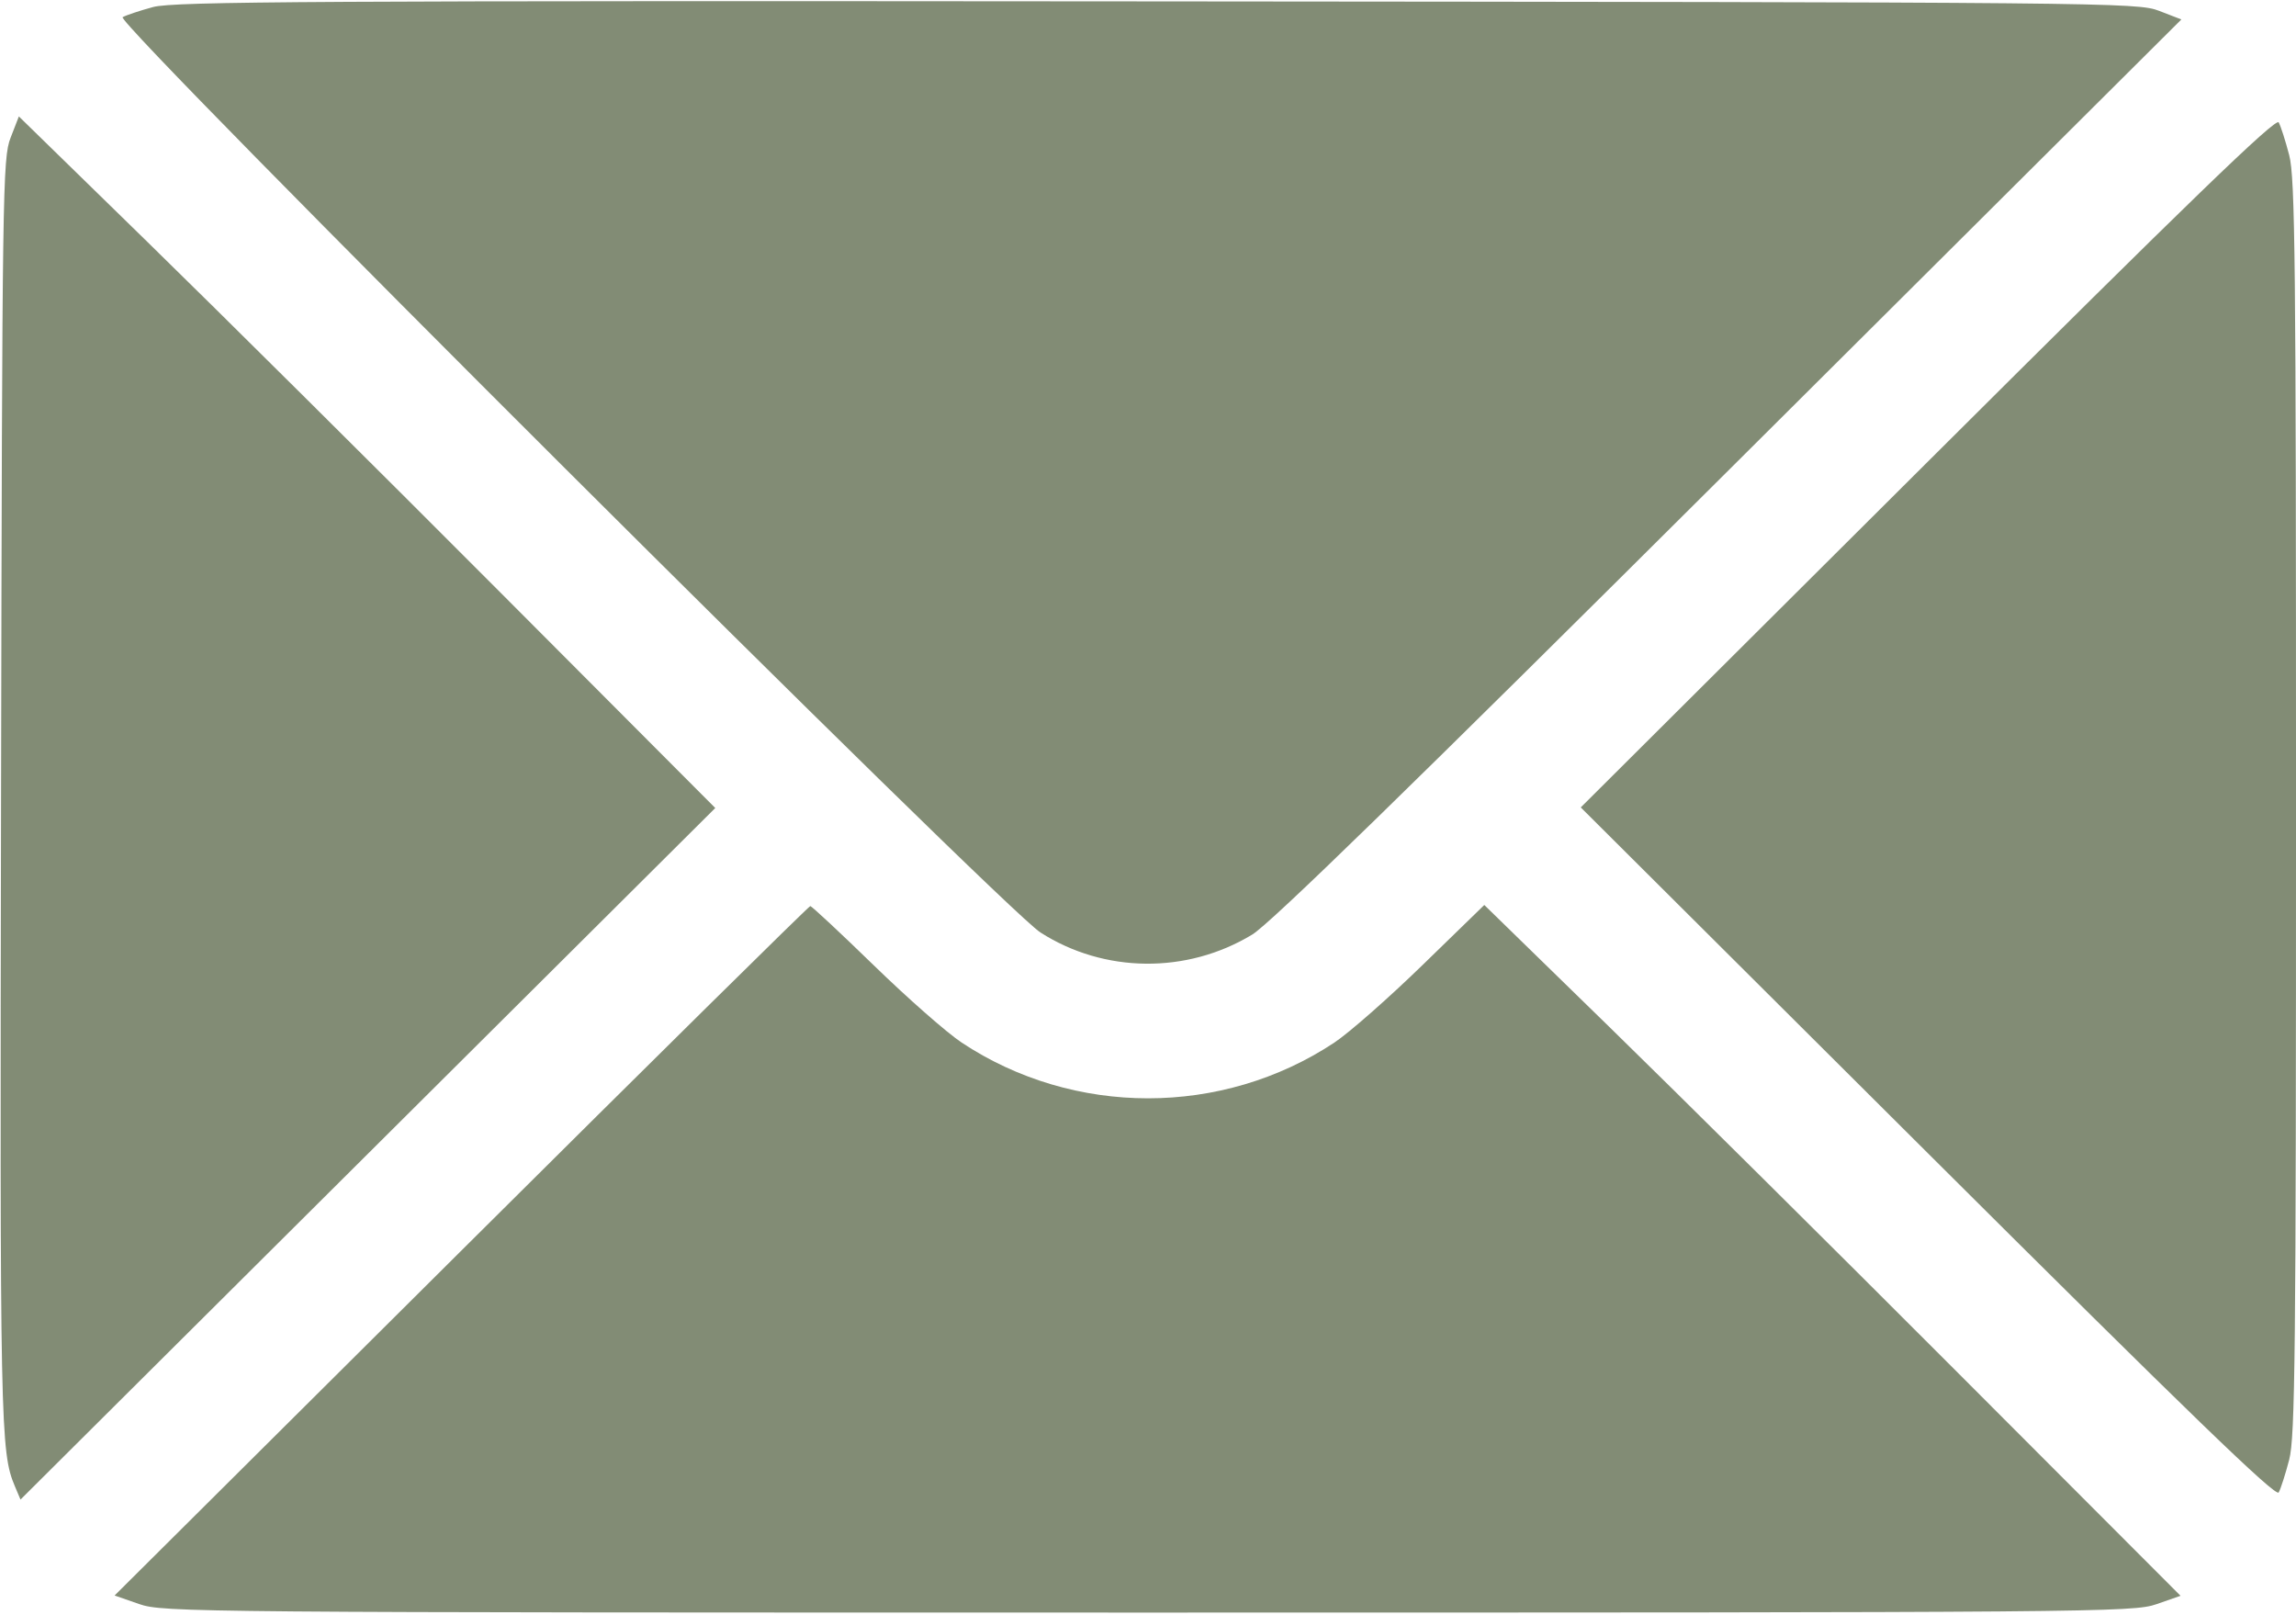 <?xml version="1.0" encoding="UTF-8"?> <svg xmlns="http://www.w3.org/2000/svg" width="512" height="360" viewBox="0 0 512 360" fill="none"><path fill-rule="evenodd" clip-rule="evenodd" d="M34.157 1.564C31.217 2.358 28.151 3.377 27.345 3.829C25.435 4.898 223.65 202.516 232.002 207.87C246.224 216.986 264.681 217.175 279.233 208.353C283.299 205.888 314.229 175.749 385.701 104.608L486.438 4.336L481.47 2.418C476.634 0.55 470.757 0.495 258.003 0.31C70.262 0.147 38.75 0.324 34.157 1.564ZM2.354 30.729C0.588 35.28 0.491 42.032 0.235 177C-0.033 318.547 0.07 323.666 3.343 331.402L4.571 334.305L82.037 257.219L159.503 180.134L110.503 131.003C83.553 103.98 48.611 69.291 32.854 53.914L4.206 25.957L2.354 30.729ZM429.91 102.906L352.503 180L429.91 257.094C488.339 315.286 507.52 333.828 508.141 332.718C508.594 331.909 509.648 328.622 510.484 325.414C511.808 320.33 512.003 301.64 512.003 180C512.003 58.36 511.808 39.67 510.484 34.586C509.648 31.378 508.594 28.091 508.141 27.282C507.52 26.172 488.339 44.714 429.91 102.906ZM102.834 278.846L25.558 355.691L31.03 357.596C36.347 359.446 42.763 359.5 256.003 359.5C467.908 359.5 475.689 359.435 480.878 357.628L486.252 355.757L436.378 305.814C408.947 278.345 374.013 243.694 358.748 228.811L330.993 201.751L317.237 215.125C309.672 222.481 300.819 230.265 297.563 232.422C272.555 248.996 239.451 248.996 214.443 232.422C211.187 230.265 202.392 222.538 194.897 215.25C187.402 207.962 181.008 202 180.689 202C180.37 202 145.335 236.581 102.834 278.846Z" fill="#828C75"></path></svg> 